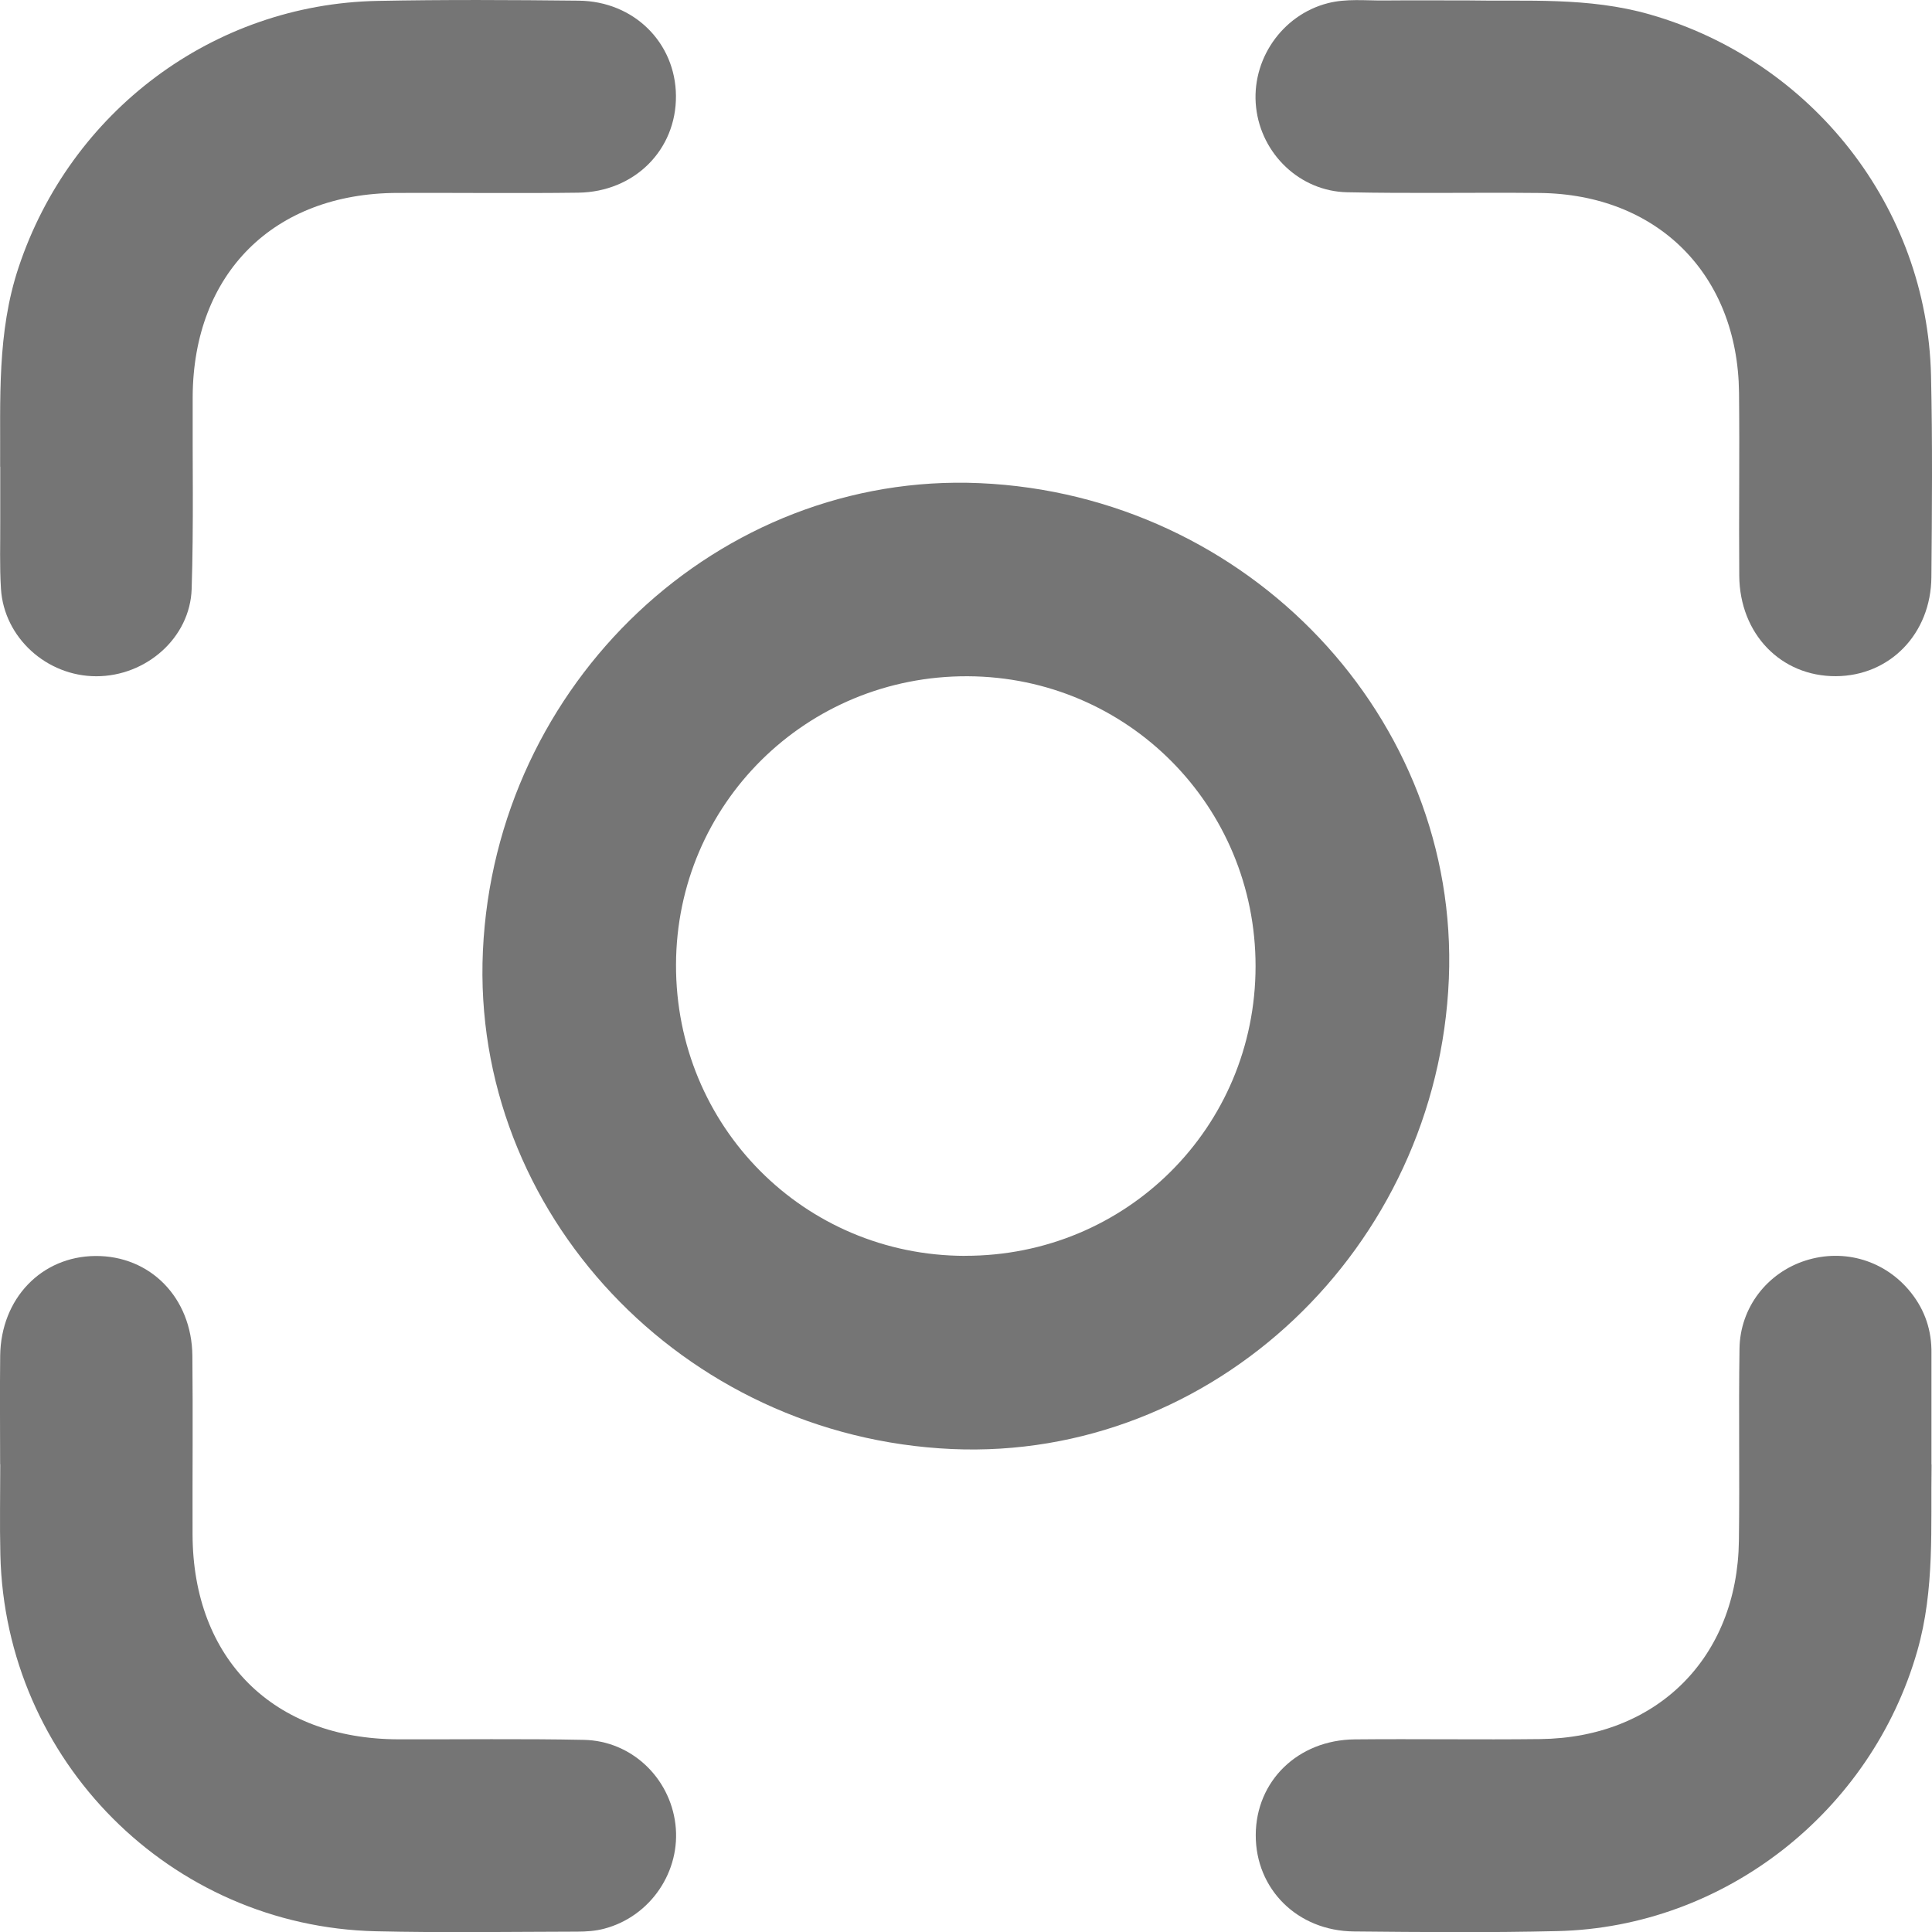 <?xml version="1.0" encoding="UTF-8"?>
<svg id="_Слой_1" data-name="Слой 1" xmlns="http://www.w3.org/2000/svg" viewBox="0 0 319.86 319.88">
  <defs>
    <style>
      .cls-1 {
        fill: #757575;
        stroke-width: 0px;
      }
    </style>
  </defs>
  <path class="cls-1" d="M162.22,79.99c-43.14-1.9-80.23,33.01-82.27,77.44-1.99,43.29,33.02,80.48,77.63,82.47,43.26,1.93,80.44-33.24,82.29-77.83,1.78-43.17-33.17-80.12-77.65-82.08ZM159.76,207.92c-26.66-.05-47.91-21.47-47.84-48.21.08-26.6,21.59-47.87,48.3-47.75,26.46.12,47.67,21.49,47.65,48.02-.02,26.68-21.41,47.98-48.12,47.93Z"/>
  <path class="cls-1" d="M243.06.07c9.54.19,19.89-.6,30.08,2.32,26.87,7.69,45.92,31.89,46.56,59.81.25,11.11.16,22.23.06,33.34-.08,9.42-6.9,16.37-15.82,16.41-9.08.04-15.91-6.98-15.99-16.62-.08-10.12.07-20.23-.04-30.35-.21-19.55-13.5-32.84-33.03-33.03-10.62-.11-21.23.11-31.85-.12-7.83-.16-14.21-6.34-15.07-14.03-.88-7.82,4.24-15.31,11.87-17.27,3.06-.79,6.21-.42,9.33-.45,4.37-.04,8.74-.01,13.9-.01Z"/>
  <path class="cls-1" d="M.02,242.41c0-5.99-.06-11.99.01-17.98.13-9.45,6.82-16.41,15.74-16.49,9.1-.08,15.99,6.91,16.08,16.53.1,9.86,0,19.73.03,29.6.07,20.61,13.37,33.84,34.07,33.89,10.24.03,20.49-.12,30.72.09,7.85.16,14.21,6.23,15.15,13.95.95,7.79-4.11,15.29-11.78,17.31-1.43.38-2.96.49-4.45.49-11.12.02-22.24.2-33.35-.06-34.04-.79-61.39-28.26-62.18-62.33-.12-4.99-.02-9.99-.02-14.99-.01,0-.02,0-.04,0Z"/>
  <path class="cls-1" d="M319.79,242.45c-.16,10.33.55,20.68-2.36,30.86-7.6,26.6-31.89,45.75-59.56,46.4-11.23.27-22.48.17-33.72.06-9.36-.09-16.28-7.02-16.25-15.97.03-8.94,6.98-15.74,16.39-15.83,10.24-.1,20.48.07,30.72-.05,19.33-.23,32.62-13.47,32.88-32.8.14-10.61-.06-21.23.1-31.84.1-6.82,4.59-12.55,10.92-14.58,6.44-2.06,13.26,0,17.48,5.32,2.33,2.94,3.44,6.31,3.38,10.07,0,.25,0,.5,0,.75,0,5.87,0,11.74,0,17.61Z"/>
  <path class="cls-1" d="M.02,77.25c.07-11.08-.55-22.17,3.06-32.99C11.67,18.45,35.29.69,62.47.15c11.11-.22,22.23-.16,33.35-.04,9.15.1,16.02,6.97,16.09,15.75.07,8.95-6.85,15.92-16.19,16.04-9.99.13-19.98,0-29.97.04-20.45.07-33.75,13.33-33.85,33.73-.05,10.61.17,21.24-.17,31.84-.26,8.1-7.55,14.45-15.78,14.45-8.22,0-15.28-6.39-15.79-14.47-.24-3.73-.1-7.49-.12-11.24-.01-3,0-5.99,0-8.99Z"/>
</svg>